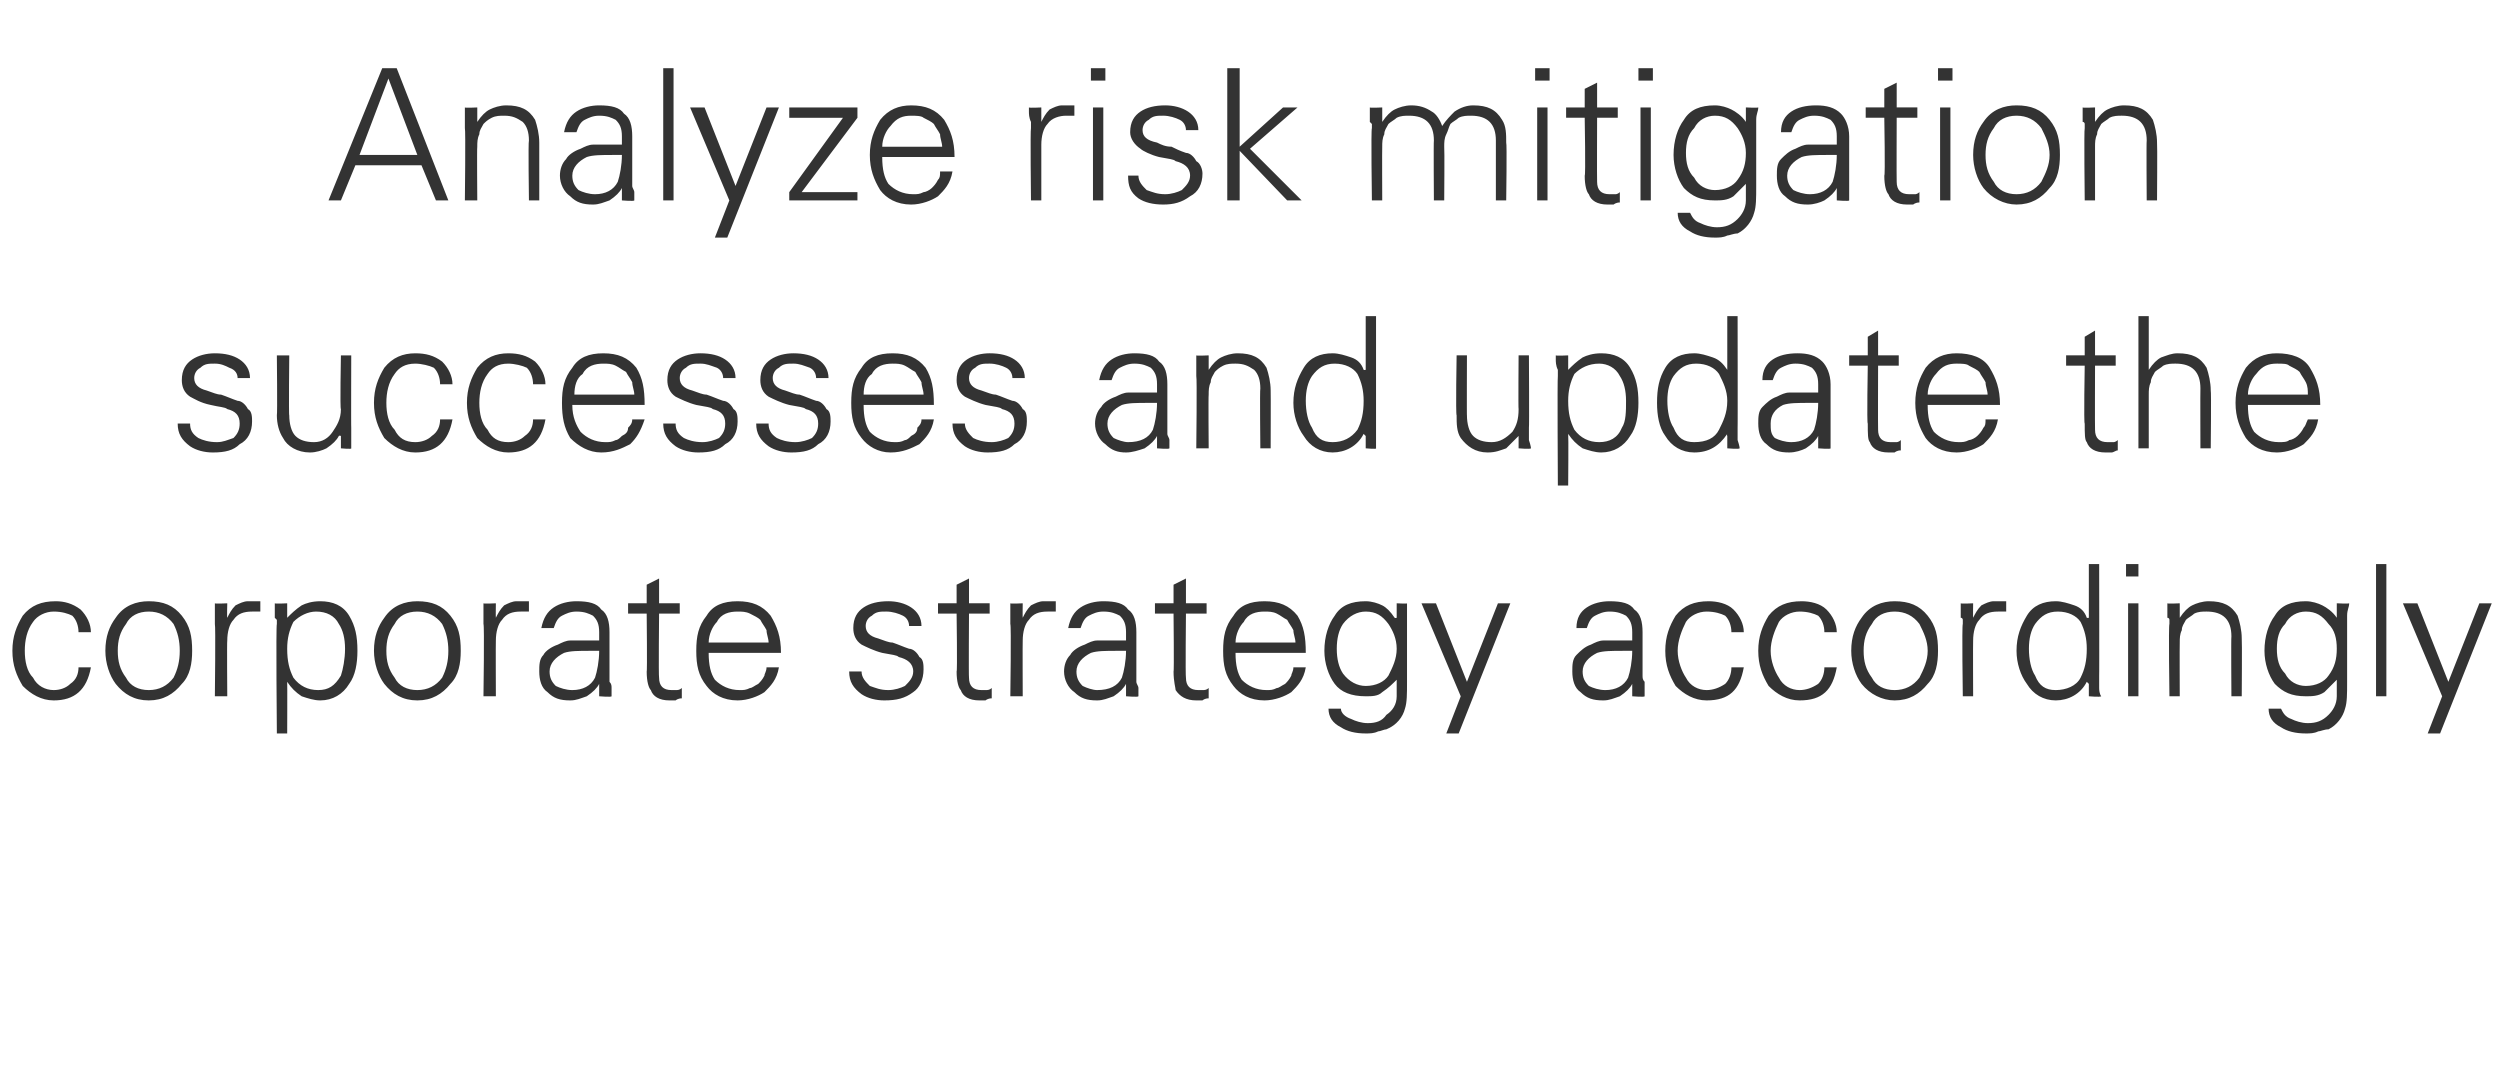 <?xml version="1.0" standalone="no"?><!DOCTYPE svg PUBLIC "-//W3C//DTD SVG 1.1//EN" "http://www.w3.org/Graphics/SVG/1.1/DTD/svg11.dtd"><svg xmlns="http://www.w3.org/2000/svg" version="1.1" width="121px" height="52.3px" viewBox="0 -3 121 52.3" style="top:-3px"><desc>Analyze risk mitigation successes and update the corporate strategy accordingly</desc><defs/><g id="Polygon143190"><path d="m4.4 27.6c0-.4-.2-.8-.5-1.1c-.4-.3-.8-.4-1.2-.4c-.7 0-1.2.2-1.6.7c-.3.5-.5 1-.5 1.7c0 .7.2 1.2.5 1.7c.4.4.9.7 1.5.7c1 0 1.6-.5 1.8-1.6c0 0-.6 0-.6 0c0 .3-.1.6-.4.8c-.2.2-.5.3-.8.3c-.4 0-.8-.2-1-.6c-.3-.3-.4-.8-.4-1.3c0-.5.1-1 .4-1.4c.2-.3.6-.5 1-.5c.4 0 .7.1.9.2c.2.2.3.5.3.8c0 0 .6 0 .6 0zm4-.4c.2.4.3.8.3 1.3c0 .5-.1.9-.3 1.3c-.3.4-.7.6-1.2.6c-.5 0-.9-.2-1.1-.6c-.3-.4-.4-.8-.4-1.3c0-.5.1-.9.4-1.3c.2-.4.6-.6 1.1-.6c.5 0 .9.2 1.2.6c0 0 0 0 0 0zm.4-.4c-.4-.5-.9-.7-1.6-.7c-.6 0-1.2.2-1.6.8c-.3.4-.5.9-.5 1.6c0 .6.2 1.2.5 1.6c.4.5.9.8 1.6.8c.7 0 1.2-.3 1.6-.8c.4-.4.5-1 .5-1.6c0-.7-.1-1.2-.5-1.7c0 0 0 0 0 0zm2.2 1.2c0-.4.1-.8.3-1c.2-.3.5-.4.9-.4c.1 0 .1 0 .2 0c.1 0 .1 0 .2 0c0 0 0-.5 0-.5c-.1 0-.2 0-.3 0c-.1 0-.2 0-.3 0c-.2 0-.4.1-.6.2c-.2.2-.3.4-.4.6c-.02 0 0-.7 0-.7c0 0-.6.03-.6 0c0 0 0 .1 0 .2c0 .1 0 .3 0 .5c0 0 0 .1 0 .1c0 .1 0 .2 0 .2c.04.05 0 3.5 0 3.5l.6 0c0 0-.02-2.67 0-2.7zm3.2 1.8c-.2-.4-.3-.8-.3-1.4c0-.5.1-.9.3-1.3c.3-.3.7-.5 1.1-.5c.5 0 .9.2 1.1.6c.2.3.3.7.3 1.2c0 .5-.1 1-.2 1.3c-.3.5-.6.7-1.1.7c-.5 0-.9-.2-1.2-.6c0 0 0 0 0 0zm-.3 2.7c0 0 .01-2.45 0-2.5c.2.3.4.5.7.7c.3.1.6.2.9.2c.6 0 1.1-.3 1.4-.8c.3-.4.4-1 .4-1.6c0-.7-.1-1.2-.4-1.7c-.3-.5-.8-.7-1.4-.7c-.4 0-.7.1-.9.2c-.3.2-.5.4-.7.6c.01.02 0 0 0 0l0-.7c0 0-.59.03-.6 0c0 0 0 .1 0 .2c0 .1 0 .3 0 .5c0 0 .1.1.1.1c0 .1 0 .2 0 .2c-.05.05 0 5.3 0 5.3l.5 0zm7.5-5.3c.2.4.3.8.3 1.3c0 .5-.1.9-.3 1.3c-.3.4-.7.6-1.2.6c-.5 0-.9-.2-1.1-.6c-.3-.4-.4-.8-.4-1.3c0-.5.1-.9.4-1.3c.2-.4.6-.6 1.1-.6c.5 0 .9.2 1.2.6c0 0 0 0 0 0zm.4-.4c-.4-.5-.9-.7-1.6-.7c-.6 0-1.2.2-1.6.8c-.3.4-.5.9-.5 1.6c0 .6.2 1.2.5 1.6c.4.5.9.8 1.6.8c.7 0 1.2-.3 1.6-.8c.4-.4.5-1 .5-1.6c0-.7-.1-1.2-.5-1.7c0 0 0 0 0 0zm2.2 1.2c0-.4.1-.8.3-1c.2-.3.5-.4.9-.4c.1 0 .1 0 .2 0c.1 0 .1 0 .2 0c0 0 0-.5 0-.5c-.1 0-.2 0-.3 0c-.1 0-.2 0-.3 0c-.2 0-.4.1-.6.2c-.2.2-.3.4-.4.6c-.01 0 0-.7 0-.7c0 0-.6.03-.6 0c0 0 0 .1 0 .2c0 .1 0 .3 0 .5c0 0 0 .1 0 .1c0 .1 0 .2 0 .2c.05.05 0 3.5 0 3.5l.6 0c0 0-.01-2.67 0-2.7zm2.6 1.5c0-.4.3-.7.7-.9c.3-.1.7-.1 1.3-.1c0 0 .4 0 .4 0c0 .5-.1 1-.2 1.3c-.2.4-.6.6-1.1.6c-.3 0-.6-.1-.8-.2c-.2-.2-.3-.4-.3-.7zm2.4-1.5c-.1 0-.2 0-.3 0c-.1 0-.2 0-.3 0c-.3 0-.5 0-.8 0c-.2 0-.4.1-.6.2c-.3.1-.6.3-.7.5c-.2.2-.2.5-.2.8c0 .4.1.8.4 1c.3.3.6.4 1.1.4c.3 0 .5-.1.8-.2c.3-.2.5-.4.6-.6c-.03.05 0 0 0 0l0 .6c0 0 .59.05.6 0c0 0 0-.1 0-.4c0-.1 0-.2-.1-.3c0-.1 0-.2 0-.3c0 0 0-2.1 0-2.1c0-.5-.1-.9-.4-1.1c-.2-.3-.6-.4-1.2-.4c-.4 0-.8.1-1.1.3c-.3.2-.5.5-.6 1c0 0 .6 0 .6 0c.1-.3.2-.5.4-.6c.2-.1.4-.2.7-.2c.4 0 .6.1.8.2c.2.2.3.4.3.8c0 0 0 .4 0 .4zm2.3 1.5c0 .5.1.8.2.9c.1.3.4.5.9.5c.1 0 .2 0 .3 0c0 0 .1-.1.3-.1c0 0 0-.5 0-.5c-.1.1-.2.1-.3.1c0 0-.1 0-.2 0c-.4 0-.6-.2-.6-.6c-.03-.05 0-3.1 0-3.1l1 0l0-.5l-1 0l0-1.2l-.6.3l0 .9l-.9 0l0 .5l.9 0c0 0 .03 2.84 0 2.8zm6.5-.9c0-.8-.2-1.3-.5-1.8c-.4-.5-.9-.7-1.6-.7c-.7 0-1.2.2-1.5.7c-.4.5-.5 1-.5 1.7c0 .7.1 1.2.5 1.7c.3.4.8.7 1.5.7c.5 0 1-.2 1.3-.4c.3-.3.6-.6.7-1.2c0 0-.6 0-.6 0c0 .2-.1.3-.1.4c-.1.2-.2.3-.3.4c-.2.1-.3.2-.4.2c-.2.1-.3.1-.5.1c-.5 0-.9-.2-1.2-.5c-.2-.3-.3-.7-.3-1.3c0 0 3.5 0 3.5 0zm-3.5-.5c0-.4.2-.8.4-1c.2-.4.6-.5 1-.5c.2 0 .4 0 .6.1c.2.1.4.2.5.3c.1.2.2.3.3.5c0 .2.1.4.1.6c0 0-2.9 0-2.9 0zm7.5-1.7c-.3.2-.5.5-.5 1c0 .3.1.6.4.8c.2.1.6.3 1 .4c.5.1.7.1.8.2c.4.1.7.3.7.7c0 .3-.2.5-.4.7c-.2.1-.5.2-.8.2c-.4 0-.6-.1-.9-.2c-.2-.2-.4-.4-.4-.7c0 0-.6 0-.6 0c0 .5.2.8.6 1.1c.3.2.7.3 1.1.3c.6 0 1-.1 1.4-.4c.3-.2.5-.6.5-1.1c0-.2 0-.5-.2-.6c-.1-.2-.3-.4-.5-.4c-.3-.1-.5-.2-.8-.3c-.2 0-.4-.1-.7-.2c-.4-.1-.6-.3-.6-.6c0-.2.1-.4.3-.5c.2-.2.4-.2.7-.2c.3 0 .6.1.8.2c.2.1.3.3.3.5c0 0 .6 0 .6 0c0-.4-.2-.7-.5-.9c-.3-.2-.7-.3-1.1-.3c-.5 0-.9.1-1.2.3c0 0 0 0 0 0zm4.5 3.1c0 .5.1.8.2.9c.1.3.4.5.9.5c.1 0 .2 0 .3 0c0 0 .1-.1.3-.1c0 0 0-.5 0-.5c-.1.1-.2.1-.3.1c0 0-.1 0-.2 0c-.4 0-.6-.2-.6-.6c-.02-.05 0-3.1 0-3.1l1 0l0-.5l-1 0l0-1.2l-.6.3l0 .9l-.9 0l0 .5l.9 0c0 0 .04 2.84 0 2.8zm3.2-1.5c0-.4.1-.8.3-1c.2-.3.5-.4.9-.4c.1 0 .1 0 .2 0c.1 0 .1 0 .2 0c0 0 0-.5 0-.5c-.1 0-.2 0-.3 0c-.1 0-.2 0-.3 0c-.2 0-.4.1-.6.2c-.2.2-.3.4-.4.6c-.01 0 0-.7 0-.7c0 0-.6.03-.6 0c0 0 0 .1 0 .2c0 .1 0 .3 0 .5c0 0 0 .1 0 .1c0 .1 0 .2 0 .2c.05.05 0 3.5 0 3.5l.6 0c0 0-.01-2.67 0-2.7zm2.6 1.5c0-.4.3-.7.7-.9c.3-.1.7-.1 1.3-.1c0 0 .4 0 .4 0c0 .5-.1 1-.2 1.3c-.2.4-.6.6-1.2.6c-.2 0-.5-.1-.7-.2c-.2-.2-.3-.4-.3-.7zm2.4-1.5c-.1 0-.2 0-.3 0c-.1 0-.2 0-.3 0c-.3 0-.6 0-.8 0c-.2 0-.4.1-.6.2c-.3.1-.6.3-.7.5c-.2.2-.3.5-.3.8c0 .4.2.8.5 1c.3.3.6.4 1.1.4c.3 0 .5-.1.8-.2c.3-.2.5-.4.6-.6c-.04.05 0 0 0 0l0 .6c0 0 .58.05.6 0c0 0 0-.1 0-.4c0-.1-.1-.2-.1-.3c0-.1 0-.2 0-.3c0 0 0-2.1 0-2.1c0-.5-.1-.9-.4-1.1c-.2-.3-.6-.4-1.2-.4c-.4 0-.8.1-1.1.3c-.3.2-.5.5-.6 1c0 0 .6 0 .6 0c.1-.3.2-.5.4-.6c.2-.1.4-.2.7-.2c.4 0 .6.1.8.2c.2.2.3.4.3.8c0 0 0 .4 0 .4zm2.3 1.5c0 .5.1.8.1.9c.2.3.5.5 1 .5c.1 0 .2 0 .3 0c0 0 .1-.1.3-.1c0 0 0-.5 0-.5c-.1.1-.2.1-.3.1c0 0-.1 0-.2 0c-.4 0-.6-.2-.6-.6c-.03-.05 0-3.1 0-3.1l1 0l0-.5l-1 0l0-1.2l-.6.3l0 .9l-.9 0l0 .5l.9 0c0 0 .03 2.84 0 2.8zm6.4-.9c0-.8-.1-1.3-.4-1.8c-.4-.5-.9-.7-1.6-.7c-.7 0-1.2.2-1.5.7c-.4.5-.5 1-.5 1.7c0 .7.1 1.2.5 1.7c.3.4.8.7 1.5.7c.5 0 1-.2 1.3-.4c.3-.3.6-.6.7-1.2c0 0-.6 0-.6 0c0 .2-.1.3-.1.4c-.1.2-.2.3-.3.4c-.2.1-.3.2-.4.2c-.2.1-.3.1-.5.1c-.5 0-.9-.2-1.2-.5c-.2-.3-.3-.7-.3-1.3c0 0 3.4 0 3.4 0zm-3.4-.5c0-.4.2-.8.4-1c.2-.4.6-.5 1-.5c.2 0 .4 0 .6.1c.2.1.3.2.5.3c.1.2.2.3.3.5c0 .2.1.4.1.6c0 0-2.9 0-2.9 0zm7.4-.9c.2.3.4.7.4 1.2c0 .5-.2.9-.4 1.3c-.2.3-.6.5-1.1.5c-.4 0-.8-.2-1.1-.6c-.2-.3-.3-.7-.3-1.2c0-.5.1-.9.3-1.2c.3-.4.7-.6 1.1-.6c.5 0 .8.2 1.1.6c0 0 0 0 0 0zm.4-.3c0 0-.06.03-.1 0c-.2-.3-.4-.5-.6-.6c-.2-.1-.5-.2-.8-.2c-.7 0-1.2.2-1.5.7c-.3.4-.5 1-.5 1.7c0 .6.2 1.2.5 1.6c.3.4.8.6 1.5.6c.3 0 .6 0 .8-.2c.3-.2.5-.4.7-.6c0 0 0 .8 0 .8c0 .4-.2.7-.5.9c-.2.3-.5.4-.9.4c-.3 0-.6-.1-.8-.2c-.3-.1-.5-.3-.5-.5c0 0-.6 0-.6 0c0 .4.2.7.6.9c.3.2.7.3 1.2.3c.2 0 .4 0 .6-.1c.1 0 .3-.1.4-.1c.5-.2.8-.6.9-1c.1-.3.1-.7.1-1.3c0 0 0-2.8 0-2.8c0 0 0 0 0-.1c0-.1 0-.2 0-.3c0-.3 0-.4 0-.6c.04.03-.5 0-.5 0l0 .7zm1.2-.7l1.9 4.5l-.7 1.8l.6 0l2.5-6.3l-.6 0l-1.5 3.8l-1.5-3.8l-.7 0zm7.8 3.3c0-.4.3-.7.7-.9c.3-.1.7-.1 1.3-.1c0 0 .4 0 .4 0c0 .5-.1 1-.2 1.3c-.2.4-.6.6-1.1.6c-.3 0-.6-.1-.8-.2c-.2-.2-.3-.4-.3-.7zm2.4-1.5c-.1 0-.2 0-.3 0c-.1 0-.2 0-.3 0c-.3 0-.5 0-.8 0c-.2 0-.4.1-.6.2c-.3.1-.5.3-.7.5c-.2.2-.2.5-.2.8c0 .4.1.8.4 1c.3.3.6.4 1.1.4c.3 0 .5-.1.8-.2c.3-.2.5-.4.6-.6c-.03.05 0 0 0 0l0 .6c0 0 .59.05.6 0c0 0 0-.1 0-.4c0-.1 0-.2 0-.3c-.1-.1-.1-.2-.1-.3c0 0 0-2.1 0-2.1c0-.5-.1-.9-.4-1.1c-.2-.3-.6-.4-1.2-.4c-.4 0-.8.1-1.1.3c-.3.2-.5.5-.5 1c0 0 .5 0 .5 0c.1-.3.2-.5.4-.6c.2-.1.4-.2.7-.2c.4 0 .6.1.8.2c.2.2.3.4.3.8c0 0 0 .4 0 .4zm5.4-.4c0-.4-.2-.8-.5-1.1c-.3-.3-.8-.4-1.2-.4c-.7 0-1.2.2-1.6.7c-.3.5-.5 1-.5 1.7c0 .7.2 1.2.5 1.7c.4.4.9.7 1.5.7c1.1 0 1.6-.5 1.8-1.6c0 0-.6 0-.6 0c0 .3-.1.6-.3.8c-.3.2-.6.3-.9.3c-.4 0-.8-.2-1-.6c-.2-.3-.4-.8-.4-1.3c0-.5.2-1 .4-1.4c.2-.3.6-.5 1-.5c.4 0 .7.1.9.2c.2.2.3.5.3.8c0 0 .6 0 .6 0zm4.5 0c0-.4-.2-.8-.5-1.1c-.3-.3-.8-.4-1.2-.4c-.7 0-1.2.2-1.6.7c-.3.5-.5 1-.5 1.7c0 .7.2 1.2.5 1.7c.4.4.9.7 1.5.7c1.1 0 1.6-.5 1.8-1.6c0 0-.6 0-.6 0c0 .3-.1.6-.3.8c-.3.2-.6.3-.9.3c-.4 0-.8-.2-1-.6c-.2-.3-.4-.8-.4-1.3c0-.5.2-1 .4-1.4c.2-.3.6-.5 1-.5c.4 0 .7.1.9.2c.2.2.3.5.3.8c0 0 .6 0 .6 0zm4-.4c.2.4.4.8.4 1.3c0 .5-.2.9-.4 1.3c-.3.4-.7.6-1.2.6c-.5 0-.9-.2-1.1-.6c-.3-.4-.4-.8-.4-1.3c0-.5.1-.9.4-1.3c.2-.4.6-.6 1.1-.6c.5 0 .9.2 1.2.6c0 0 0 0 0 0zm.4-.4c-.4-.5-.9-.7-1.6-.7c-.6 0-1.2.2-1.6.8c-.3.4-.5.9-.5 1.6c0 .6.2 1.2.5 1.6c.4.5 1 .8 1.6.8c.7 0 1.2-.3 1.6-.8c.4-.4.5-1 .5-1.6c0-.7-.1-1.2-.5-1.7c0 0 0 0 0 0zm2.2 1.2c0-.4.1-.8.3-1c.2-.3.5-.4.9-.4c.1 0 .1 0 .2 0c.1 0 .1 0 .2 0c0 0 0-.5 0-.5c-.1 0-.2 0-.3 0c-.1 0-.2 0-.3 0c-.2 0-.4.1-.6.2c-.2.2-.3.4-.4.6c-.01 0 0-.7 0-.7c0 0-.59.03-.6 0c0 0 0 .1 0 .2c0 .1 0 .3 0 .5c.1 0 .1.1.1.1c0 .1 0 .2 0 .2c-.05.05 0 3.5 0 3.5l.5 0c0 0-.01-2.67 0-2.7zm5.2-.9c.2.4.3.8.3 1.3c0 .6-.1 1-.3 1.4c-.2.4-.7.6-1.2.6c-.5 0-.8-.2-1-.7c-.2-.3-.3-.8-.3-1.3c0-.5.1-.9.3-1.2c.3-.4.6-.6 1.1-.6c.5 0 .9.2 1.1.5c0 0 0 0 0 0zm.4 3.6c0 0 .55.05.6 0c0 0-.1-.1-.1-.4c0-.1 0-.2 0-.3c0-.1 0-.2 0-.3c.01.03 0-5.4 0-5.4l-.5 0l0 2.6c0 0-.05.02-.1 0c-.1-.3-.3-.5-.6-.6c-.3-.1-.6-.2-.9-.2c-.6 0-1.1.2-1.4.7c-.3.5-.5 1-.5 1.7c0 .6.2 1.2.5 1.6c.3.5.8.8 1.4.8c.6 0 1.2-.3 1.5-.9c.05.05.1.1.1.1l0 .6zm1.9-4.5l0 4.5l.5 0l0-4.5l-.5 0zm.5-1.9l-.6 0l0 .6l.6 0l0-.6zm2 3.8c0-.2 0-.4.1-.6c0-.2.1-.3.2-.5c.1-.1.3-.2.4-.3c.2-.1.4-.1.6-.1c.4 0 .7.1.9.3c.2.2.3.5.3.9c-.02.03 0 2.9 0 2.9l.5 0c0 0 .02-2.78 0-2.8c0-.4-.1-.8-.2-1.1c-.3-.5-.7-.7-1.4-.7c-.3 0-.6.1-.8.2c-.2.1-.4.3-.6.6c.01.02 0 0 0 0l0-.7c0 0-.59.03-.6 0c0 0 0 .1 0 .2c0 .1 0 .3 0 .5c.1 0 .1.1.1.1c0 .1 0 .2 0 .2c-.05.05 0 3.5 0 3.5l.5 0c0 0-.01-2.55 0-2.6zm7.2-.9c.3.3.4.7.4 1.2c0 .5-.1.9-.4 1.3c-.2.3-.6.5-1.1.5c-.4 0-.8-.2-1-.6c-.3-.3-.4-.7-.4-1.2c0-.5.1-.9.4-1.2c.2-.4.6-.6 1-.6c.5 0 .8.2 1.1.6c0 0 0 0 0 0zm.4-.3c0 0-.05.03 0 0c-.2-.3-.5-.5-.7-.6c-.2-.1-.5-.2-.8-.2c-.7 0-1.2.2-1.5.7c-.3.4-.5 1-.5 1.7c0 .6.2 1.2.5 1.6c.4.4.8.6 1.5.6c.3 0 .6 0 .9-.2c.2-.2.4-.4.6-.6c0 0 0 .8 0 .8c0 .4-.2.7-.4.9c-.3.3-.6.4-1 .4c-.3 0-.6-.1-.8-.2c-.3-.1-.4-.3-.5-.5c0 0-.6 0-.6 0c0 .4.2.7.6.9c.3.2.7.3 1.2.3c.2 0 .4 0 .6-.1c.1 0 .3-.1.5-.1c.4-.2.7-.6.8-1c.1-.3.1-.7.1-1.3c0 0 0-2.8 0-2.8c0 0 0 0 0-.1c0-.1 0-.2 0-.3c0-.3.1-.4.1-.6c-.04.03-.6 0-.6 0l0 .7zm2.4-2.6l-.5 0l0 6.4l.5 0l0-6.4zm.8 1.9l1.9 4.5l-.7 1.8l.6 0l2.5-6.3l-.6 0l-1.5 3.8l-1.5-3.8l-.7 0z" stroke="none" fill="#333333"/></g><g id="Polygon143189"><path d="m9.3 14.4c-.3.2-.5.5-.5 1c0 .3.1.6.4.8c.2.1.5.3 1 .4c.4.1.7.1.8.2c.4.1.6.3.6.7c0 .3-.1.5-.3.7c-.3.1-.5.2-.8.2c-.4 0-.7-.1-.9-.2c-.3-.2-.4-.4-.4-.7c0 0-.6 0-.6 0c0 .5.2.8.6 1.1c.3.2.7.3 1.1.3c.6 0 1-.1 1.3-.4c.4-.2.6-.6.6-1.1c0-.2 0-.5-.2-.6c-.1-.2-.3-.4-.5-.4c-.3-.1-.5-.2-.8-.3c-.2 0-.4-.1-.7-.2c-.4-.1-.6-.3-.6-.6c0-.2.1-.4.3-.5c.2-.2.4-.2.7-.2c.3 0 .5.1.7.2c.3.1.4.3.4.5c0 0 .6 0 .6 0c0-.4-.2-.7-.5-.9c-.3-.2-.7-.3-1.2-.3c-.4 0-.8.1-1.1.3c0 0 0 0 0 0zm7.2 2.4c0 .5-.2.8-.4 1.1c-.2.3-.5.5-.9.5c-.4 0-.7-.1-.9-.3c-.2-.2-.3-.6-.3-1c-.03.05 0-2.9 0-2.9l-.6 0c0 0 .03 2.86 0 2.9c0 .4.1.8.3 1.1c.2.4.7.7 1.3.7c.3 0 .6-.1.8-.2c.3-.2.5-.4.6-.6c.03-.03.1 0 .1 0l0 .6c0 0 .54.05.5 0c0 0 0-.1 0-.4c0-.1 0-.2 0-.3c0-.1 0-.2 0-.3c-.01.03 0-3.5 0-3.5l-.5 0c0 0-.05 2.63 0 2.6zm5.4-1.2c0-.4-.2-.8-.5-1.1c-.4-.3-.8-.4-1.3-.4c-.6 0-1.1.2-1.5.7c-.3.5-.5 1-.5 1.7c0 .7.2 1.2.5 1.7c.4.4.9.7 1.5.7c1 0 1.6-.5 1.8-1.6c0 0-.6 0-.6 0c0 .3-.1.6-.4.8c-.2.2-.5.3-.8.3c-.5 0-.8-.2-1-.6c-.3-.3-.4-.8-.4-1.3c0-.5.1-1 .4-1.4c.2-.3.5-.5 1-.5c.3 0 .7.1.9.2c.2.2.3.5.3.8c0 0 .6 0 .6 0zm4.5 0c0-.4-.2-.8-.5-1.1c-.4-.3-.8-.4-1.3-.4c-.6 0-1.1.2-1.5.7c-.3.5-.5 1-.5 1.7c0 .7.2 1.2.5 1.7c.4.4.9.7 1.5.7c1 0 1.6-.5 1.8-1.6c0 0-.6 0-.6 0c0 .3-.1.6-.4.8c-.2.2-.5.3-.8.3c-.5 0-.8-.2-1-.6c-.3-.3-.4-.8-.4-1.3c0-.5.1-1 .4-1.4c.2-.3.5-.5 1-.5c.3 0 .7.1.9.2c.2.2.3.5.3.8c0 0 .6 0 .6 0zm4.8 1c0-.8-.1-1.3-.4-1.8c-.4-.5-.9-.7-1.6-.7c-.7 0-1.2.2-1.5.7c-.4.5-.5 1-.5 1.7c0 .7.1 1.2.4 1.7c.4.4.9.7 1.5.7c.6 0 1-.2 1.4-.4c.3-.3.5-.6.7-1.2c0 0-.6 0-.6 0c0 .2-.1.3-.2.4c0 .2-.1.3-.3.4c-.1.1-.2.2-.3.2c-.2.1-.3.1-.5.1c-.5 0-.9-.2-1.2-.5c-.2-.3-.4-.7-.4-1.3c0 0 3.5 0 3.5 0zm-3.4-.5c0-.4.1-.8.4-1c.2-.4.6-.5 1-.5c.2 0 .4 0 .6.1c.2.1.3.2.5.3c.1.2.2.3.3.5c0 .2.1.4.1.6c0 0-2.9 0-2.9 0zm5-1.7c-.3.2-.5.5-.5 1c0 .3.1.6.4.8c.2.1.6.3 1 .4c.5.1.7.1.8.2c.4.1.6.3.6.7c0 .3-.1.5-.3.7c-.2.1-.5.2-.8.2c-.4 0-.7-.1-.9-.2c-.3-.2-.4-.4-.4-.7c0 0-.6 0-.6 0c0 .5.2.8.6 1.1c.3.2.7.3 1.1.3c.6 0 1-.1 1.3-.4c.4-.2.6-.6.6-1.1c0-.2 0-.5-.2-.6c-.1-.2-.3-.4-.5-.4c-.3-.1-.5-.2-.8-.3c-.2 0-.4-.1-.7-.2c-.4-.1-.6-.3-.6-.6c0-.2.1-.4.3-.5c.2-.2.4-.2.7-.2c.3 0 .5.1.8.2c.2.1.3.3.3.5c0 0 .6 0 .6 0c0-.4-.2-.7-.5-.9c-.3-.2-.7-.3-1.2-.3c-.4 0-.8.1-1.1.3c0 0 0 0 0 0zm4.5 0c-.3.2-.5.5-.5 1c0 .3.1.6.4.8c.2.1.6.3 1 .4c.5.1.7.1.8.2c.4.1.6.3.6.7c0 .3-.1.5-.3.7c-.2.1-.5.2-.8.2c-.4 0-.7-.1-.9-.2c-.3-.2-.4-.4-.4-.7c0 0-.6 0-.6 0c0 .5.2.8.6 1.1c.3.2.7.3 1.1.3c.6 0 1-.1 1.3-.4c.4-.2.6-.6.6-1.1c0-.2 0-.5-.2-.6c-.1-.2-.3-.4-.5-.4c-.3-.1-.5-.2-.8-.3c-.2 0-.4-.1-.7-.2c-.4-.1-.6-.3-.6-.6c0-.2.1-.4.3-.5c.2-.2.4-.2.7-.2c.3 0 .5.1.8.2c.2.1.3.3.3.5c0 0 .6 0 .6 0c0-.4-.2-.7-.5-.9c-.3-.2-.7-.3-1.2-.3c-.4 0-.8.1-1.1.3c0 0 0 0 0 0zm7.9 2.2c0-.8-.1-1.3-.4-1.8c-.4-.5-.9-.7-1.6-.7c-.7 0-1.2.2-1.5.7c-.4.5-.5 1-.5 1.7c0 .7.1 1.2.5 1.7c.3.4.8.7 1.4.7c.6 0 1-.2 1.4-.4c.3-.3.6-.6.7-1.2c0 0-.6 0-.6 0c0 .2-.1.3-.2.4c0 .2-.1.3-.3.4c-.1.1-.2.2-.3.2c-.2.1-.3.1-.5.1c-.5 0-.9-.2-1.2-.5c-.2-.3-.3-.7-.3-1.3c0 0 3.4 0 3.4 0zm-3.4-.5c0-.4.1-.8.4-1c.2-.4.6-.5 1-.5c.2 0 .4 0 .6.1c.2.1.3.2.5.3c.1.2.2.3.3.5c0 .2.1.4.1.6c0 0-2.9 0-2.9 0zm5-1.7c-.3.2-.5.5-.5 1c0 .3.1.6.4.8c.2.1.6.3 1 .4c.5.1.7.1.8.2c.4.1.6.3.6.7c0 .3-.1.5-.3.7c-.2.1-.5.2-.8.2c-.4 0-.7-.1-.9-.2c-.2-.2-.4-.4-.4-.7c0 0-.6 0-.6 0c0 .5.2.8.6 1.1c.3.2.7.3 1.1.3c.6 0 1-.1 1.3-.4c.4-.2.6-.6.6-1.1c0-.2 0-.5-.2-.6c-.1-.2-.3-.4-.5-.4c-.3-.1-.5-.2-.8-.3c-.2 0-.4-.1-.7-.2c-.4-.1-.6-.3-.6-.6c0-.2.1-.4.3-.5c.2-.2.4-.2.7-.2c.3 0 .6.1.8.2c.2.1.3.3.3.5c0 0 .6 0 .6 0c0-.4-.2-.7-.5-.9c-.3-.2-.7-.3-1.2-.3c-.4 0-.8.1-1.1.3c0 0 0 0 0 0zm6.8 3.1c0-.4.3-.7.7-.9c.3-.1.7-.1 1.3-.1c0 0 .4 0 .4 0c0 .5-.1 1-.2 1.3c-.2.4-.6.6-1.2.6c-.2 0-.5-.1-.7-.2c-.2-.2-.3-.4-.3-.7zm2.4-1.5c-.1 0-.2 0-.3 0c-.1 0-.2 0-.3 0c-.3 0-.6 0-.8 0c-.2 0-.4.1-.6.2c-.3.1-.6.3-.7.5c-.2.2-.3.5-.3.8c0 .4.2.8.5 1c.3.3.6.4 1 .4c.3 0 .6-.1.9-.2c.3-.2.5-.4.6-.6c-.04.05 0 0 0 0l0 .6c0 0 .58.05.6 0c0 0 0-.1 0-.4c0-.1-.1-.2-.1-.3c0-.1 0-.2 0-.3c0 0 0-2.1 0-2.1c0-.5-.1-.9-.4-1.1c-.2-.3-.6-.4-1.2-.4c-.4 0-.8.1-1.1.3c-.3.2-.5.5-.6 1c0 0 .6 0 .6 0c.1-.3.2-.5.4-.6c.2-.1.4-.2.7-.2c.4 0 .6.1.8.2c.2.2.3.4.3.8c0 0 0 .4 0 .4zm2.5.1c0-.2 0-.4.1-.6c0-.2.1-.3.2-.5c.1-.1.2-.2.4-.3c.2-.1.4-.1.6-.1c.4 0 .6.1.9.3c.2.2.3.5.3.9c-.03.03 0 2.9 0 2.9l.5 0c0 0 .01-2.78 0-2.8c0-.4-.1-.8-.2-1.1c-.3-.5-.7-.7-1.4-.7c-.3 0-.6.1-.8.2c-.2.1-.4.3-.6.6c0 .02 0 0 0 0l0-.7c0 0-.6.03-.6 0c0 0 0 .1 0 .2c0 .1 0 .3 0 .5c0 0 0 .1 0 .1c0 .1 0 .2 0 .2c.04.05 0 3.5 0 3.5l.6 0c0 0-.02-2.55 0-2.6zm7.2-1c.2.4.3.8.3 1.3c0 .6-.1 1-.3 1.4c-.3.4-.7.6-1.2.6c-.5 0-.8-.2-1-.7c-.2-.3-.3-.8-.3-1.3c0-.5.1-.9.3-1.2c.3-.4.6-.6 1.1-.6c.5 0 .9.2 1.1.5c0 0 0 0 0 0zm.4 3.6c0 0 .55.05.5 0c0 0 0-.1 0-.4c0-.1 0-.2 0-.3c0-.1 0-.2 0-.3c0 .03 0-5.4 0-5.4l-.5 0l0 2.6c0 0-.06.02-.1 0c-.1-.3-.3-.5-.6-.6c-.3-.1-.6-.2-.9-.2c-.6 0-1.1.2-1.4.7c-.3.5-.5 1-.5 1.7c0 .6.2 1.2.5 1.6c.3.5.8.8 1.4.8c.6 0 1.2-.3 1.5-.9c.04.05.1.1.1.1l0 .6zm7.4-1.9c0 .5-.1.8-.3 1.1c-.3.3-.6.5-1 .5c-.4 0-.7-.1-.9-.3c-.2-.2-.3-.6-.3-1c-.01.05 0-2.9 0-2.9l-.5 0c0 0-.05 2.86 0 2.9c0 .4 0 .8.2 1.1c.3.4.7.7 1.3.7c.4 0 .6-.1.9-.2c.2-.2.4-.4.6-.6c-.04-.03 0 0 0 0l0 .6c0 0 .56.05.6 0c0 0 0-.1-.1-.4c0-.1 0-.2 0-.3c0-.1 0-.2 0-.3c.02.03 0-3.5 0-3.5l-.5 0c0 0-.02 2.63 0 2.6zm2.7 1c-.2-.4-.3-.8-.3-1.4c0-.5.1-.9.3-1.3c.3-.3.7-.5 1.2-.5c.4 0 .8.2 1 .6c.2.3.3.7.3 1.2c0 .5 0 1-.2 1.3c-.2.5-.6.7-1.1.7c-.5 0-.9-.2-1.2-.6c0 0 0 0 0 0zm-.3 2.7c0 0 .02-2.45 0-2.5c.2.3.4.5.7.7c.3.1.6.2.9.2c.6 0 1.1-.3 1.4-.8c.3-.4.4-1 .4-1.6c0-.7-.1-1.2-.4-1.7c-.3-.5-.8-.7-1.4-.7c-.4 0-.7.1-.9.2c-.3.2-.5.4-.7.6c.02.02 0 0 0 0l0-.7c0 0-.58.03-.6 0c0 0 0 .1 0 .2c0 .1 0 .3.1.5c0 0 0 .1 0 .1c0 .1 0 .2 0 .2c-.03.05 0 5.3 0 5.3l.5 0zm7.3-5.4c.2.4.4.8.4 1.3c0 .6-.2 1-.4 1.4c-.2.4-.6.6-1.2.6c-.5 0-.8-.2-1-.7c-.2-.3-.3-.8-.3-1.3c0-.5.1-.9.3-1.2c.3-.4.6-.6 1.1-.6c.5 0 .9.2 1.1.5c0 0 0 0 0 0zm.4 3.6c0 0 .56.05.6 0c0 0 0-.1-.1-.4c0-.1 0-.2 0-.3c0-.1 0-.2 0-.3c.01.03 0-5.4 0-5.4l-.5 0l0 2.6c0 0-.04.02 0 0c-.2-.3-.4-.5-.7-.6c-.3-.1-.6-.2-.9-.2c-.6 0-1.1.2-1.4.7c-.3.5-.4 1-.4 1.7c0 .6.1 1.2.4 1.6c.3.5.8.8 1.4.8c.7 0 1.2-.3 1.6-.9c-.04.05 0 .1 0 .1l0 .6zm2.1-1.2c0-.4.2-.7.6-.9c.3-.1.7-.1 1.3-.1c0 0 .4 0 .4 0c0 .5-.1 1-.2 1.3c-.2.4-.6.6-1.1.6c-.3 0-.6-.1-.8-.2c-.2-.2-.2-.4-.2-.7zm2.3-1.5c-.1 0-.2 0-.3 0c-.1 0-.2 0-.2 0c-.4 0-.6 0-.9 0c-.2 0-.4.1-.6.2c-.3.1-.5.3-.7.5c-.2.2-.2.5-.2.8c0 .4.1.8.4 1c.3.3.6.4 1.1.4c.3 0 .6-.1.8-.2c.3-.2.5-.4.6-.6c-.02.05 0 0 0 0l0 .6c0 0 .61.05.6 0c0 0 0-.1 0-.4c0-.1 0-.2 0-.3c0-.1 0-.2 0-.3c0 0 0-2.1 0-2.1c0-.5-.2-.9-.4-1.1c-.3-.3-.7-.4-1.2-.4c-.5 0-.9.1-1.2.3c-.3.2-.5.5-.5 1c0 0 .5 0 .5 0c.1-.3.2-.5.4-.6c.2-.1.4-.2.7-.2c.4 0 .6.1.8.2c.2.2.3.4.3.8c0 0 0 .4 0 .4zm2.4 1.5c0 .5 0 .8.1.9c.1.3.4.5.9.5c.1 0 .2 0 .3 0c0 0 .1-.1.3-.1c0 0 0-.5 0-.5c-.1.1-.2.1-.2.1c-.1 0-.2 0-.3 0c-.4 0-.6-.2-.6-.6c-.01-.05 0-3.1 0-3.1l1 0l0-.5l-1 0l0-1.2l-.5.3l0 .9l-.9 0l0 .5l.9 0c0 0-.05 2.84 0 2.8zm6.4-.9c0-.8-.2-1.3-.5-1.8c-.3-.5-.9-.7-1.6-.7c-.6 0-1.1.2-1.5.7c-.3.5-.5 1-.5 1.7c0 .7.2 1.2.5 1.7c.3.4.8.7 1.5.7c.5 0 1-.2 1.3-.4c.3-.3.6-.6.7-1.2c0 0-.6 0-.6 0c0 .2 0 .3-.1.4c-.1.2-.2.3-.3.4c-.1.1-.3.2-.4.2c-.2.1-.3.1-.5.1c-.5 0-.9-.2-1.2-.5c-.2-.3-.3-.7-.3-1.3c0 0 3.5 0 3.5 0zm-3.5-.5c0-.4.2-.8.4-1c.3-.4.6-.5 1-.5c.2 0 .5 0 .6.1c.2.1.4.2.5.3c.1.2.2.3.3.5c0 .2.1.4.1.6c0 0-2.9 0-2.9 0zm7.6 1.4c0 .5 0 .8.1.9c.1.3.4.5.9.5c.1 0 .2 0 .3 0c.1 0 .2-.1.3-.1c0 0 0-.5 0-.5c-.1.1-.2.1-.2.1c-.1 0-.2 0-.3 0c-.4 0-.6-.2-.6-.6c-.01-.05 0-3.1 0-3.1l1 0l0-.5l-1 0l0-1.2l-.5.3l0 .9l-.9 0l0 .5l.9 0c0 0-.05 2.84 0 2.8zm3.1-5.2l-.5 0l0 6.4l.5 0c0 0 0-2.55 0-2.6c0-.2 0-.4.1-.6c0-.2.1-.3.2-.5c.1-.1.3-.2.4-.3c.2-.1.4-.1.6-.1c.4 0 .7.1.9.3c.2.2.3.5.3.9c-.01.03 0 2.9 0 2.9l.5 0c0 0 .03-2.78 0-2.8c0-.4-.1-.8-.2-1.1c-.3-.5-.7-.7-1.4-.7c-.3 0-.5.1-.8.2c-.2.1-.4.3-.6.6c0 .02 0-2.6 0-2.6zm8.3 4.3c0-.8-.2-1.3-.5-1.8c-.3-.5-.9-.7-1.6-.7c-.6 0-1.1.2-1.5.7c-.3.5-.5 1-.5 1.7c0 .7.2 1.2.5 1.7c.3.4.8.7 1.5.7c.5 0 1-.2 1.3-.4c.3-.3.6-.6.7-1.2c0 0-.5 0-.5 0c-.1.2-.1.3-.2.4c-.1.2-.2.3-.3.4c-.1.1-.3.2-.4.2c-.1.1-.3.1-.5.1c-.5 0-.9-.2-1.2-.5c-.2-.3-.3-.7-.3-1.3c0 0 3.5 0 3.5 0zm-3.5-.5c0-.4.2-.8.4-1c.3-.4.6-.5 1-.5c.3 0 .5 0 .6.1c.2.1.4.2.5.3c.1.2.2.3.3.5c.1.2.1.4.1.6c0 0-2.9 0-2.9 0z" stroke="none" fill="#333333"/></g><g id="Polygon143188"><path d="m17.4 4.5l1.4-3.7l1.4 3.7l-2.8 0zm-.9 2.2l.7-1.7l3.2 0l.7 1.7l.6 0l-2.5-6.4l-.7 0l-2.6 6.4l.6 0zm6.6-2.6c0-.2 0-.4.1-.6c0-.2.1-.3.2-.5c.1-.1.2-.2.4-.3c.2-.1.4-.1.6-.1c.4 0 .6.1.9.3c.2.2.3.5.3.9c-.04.03 0 2.9 0 2.9l.5 0c0 0 0-2.78 0-2.8c0-.4-.1-.8-.2-1.1c-.3-.5-.7-.7-1.4-.7c-.3 0-.6.1-.8.2c-.2.1-.4.3-.6.6c0 .02 0 0 0 0l0-.7c0 0-.6.03-.6 0c0 0 0 .1 0 .2c0 .1 0 .3 0 .5c0 0 0 .1 0 .1c0 .1 0 .2 0 .2c.04.05 0 3.5 0 3.5l.6 0c0 0-.02-2.55 0-2.6zm4.6 1.4c0-.4.3-.7.7-.9c.3-.1.7-.1 1.3-.1c0 0 .4 0 .4 0c0 .5-.1 1-.2 1.3c-.2.4-.6.6-1.1.6c-.3 0-.6-.1-.8-.2c-.2-.2-.3-.4-.3-.7zm2.4-1.5c-.1 0-.2 0-.3 0c-.1 0-.2 0-.3 0c-.3 0-.6 0-.8 0c-.2 0-.4.1-.6.2c-.3.1-.6.3-.7.5c-.2.2-.3.5-.3.8c0 .4.2.8.5 1c.3.3.6.4 1.1.4c.3 0 .5-.1.8-.2c.3-.2.5-.4.6-.6c-.04.05 0 0 0 0l0 .6c0 0 .59.05.6 0c0 0 0-.1 0-.4c0-.1-.1-.2-.1-.3c0-.1 0-.2 0-.3c0 0 0-2.1 0-2.1c0-.5-.1-.9-.4-1.1c-.2-.3-.6-.4-1.2-.4c-.4 0-.8.1-1.1.3c-.3.2-.5.5-.6 1c0 0 .6 0 .6 0c.1-.3.2-.5.4-.6c.2-.1.4-.2.7-.2c.4 0 .6.1.8.2c.2.2.3.4.3.8c0 0 0 .4 0 .4zm2.5-3.7l-.5 0l0 6.4l.5 0l0-6.4zm.8 1.9l1.9 4.5l-.7 1.8l.6 0l2.5-6.3l-.6 0l-1.5 3.8l-1.5-3.8l-.7 0zm4.8 4.5l3.3 0l0-.4l-2.7 0l2.7-3.6l0-.5l-3.3 0l0 .5l2.6 0l-2.6 3.6l0 .4zm8-2.1c0-.8-.2-1.3-.5-1.8c-.4-.5-.9-.7-1.6-.7c-.6 0-1.1.2-1.5.7c-.3.5-.5 1-.5 1.7c0 .7.2 1.2.5 1.7c.3.4.8.7 1.5.7c.5 0 1-.2 1.3-.4c.3-.3.6-.6.7-1.2c0 0-.6 0-.6 0c0 .2 0 .3-.1.4c-.1.2-.2.3-.3.4c-.1.1-.3.2-.4.2c-.2.1-.3.1-.5.1c-.5 0-.9-.2-1.2-.5c-.2-.3-.3-.7-.3-1.3c0 0 3.5 0 3.5 0zm-3.5-.5c0-.4.2-.8.4-1c.3-.4.6-.5 1-.5c.2 0 .5 0 .6.1c.2.1.4.2.5.3c.1.2.2.3.3.5c0 .2.1.4.1.6c0 0-2.9 0-2.9 0zm7.7-.1c0-.4.1-.8.3-1c.2-.3.6-.4.9-.4c.1 0 .1 0 .2 0c.1 0 .1 0 .2 0c0 0 0-.5 0-.5c-.1 0-.2 0-.3 0c-.1 0-.2 0-.3 0c-.2 0-.4.1-.6.2c-.2.2-.3.4-.4.6c0 0 0-.7 0-.7c0 0-.58.03-.6 0c0 0 0 .1 0 .2c0 .1 0 .3.1.5c0 0 0 .1 0 .1c0 .1 0 .2 0 .2c-.04.05 0 3.5 0 3.5l.5 0c0 0 0-2.67 0-2.7zm2.5-1.8l0 4.5l.5 0l0-4.5l-.5 0zm.6-1.9l-.7 0l0 .6l.7 0l0-.6zm1.7 2.1c-.3.2-.5.5-.5 1c0 .3.2.6.5.8c.1.1.5.3.9.4c.5.1.7.1.8.2c.4.1.7.3.7.7c0 .3-.2.5-.4.7c-.2.1-.5.2-.8.2c-.4 0-.6-.1-.9-.2c-.2-.2-.4-.4-.4-.7c0 0-.5 0-.5 0c0 .5.1.8.5 1.1c.3.2.7.3 1.2.3c.5 0 .9-.1 1.3-.4c.4-.2.6-.6.6-1.1c0-.2-.1-.5-.3-.6c-.1-.2-.3-.4-.5-.4c-.3-.1-.5-.2-.7-.3c-.3 0-.5-.1-.7-.2c-.5-.1-.7-.3-.7-.6c0-.2.1-.4.3-.5c.2-.2.4-.2.7-.2c.3 0 .6.1.8.2c.2.1.3.3.3.5c0 0 .6 0 .6 0c0-.4-.2-.7-.5-.9c-.3-.2-.7-.3-1.1-.3c-.5 0-.9.1-1.2.3c0 0 0 0 0 0zm4.8-2.1l-.6 0l0 6.4l.6 0l0-2.4l2.3 2.4l.7 0l-2.5-2.5l2.3-2l-.7 0l-2.1 1.9l0-3.8zm6.9 1.9c0 0-.59.03-.6 0c0 0 0 .1 0 .2c0 .1 0 .3 0 .5c0 0 .1.1.1.1c0 .1 0 .2 0 .2c-.05.05 0 3.5 0 3.5l.5 0c0 0-.01-2.55 0-2.6c0-.2 0-.4.1-.6c0-.2.1-.3.2-.5c.1-.1.3-.2.4-.3c.2-.1.4-.1.6-.1c.4 0 .7.1.9.3c.2.2.3.5.3.9c-.02.03 0 2.9 0 2.9l.5 0c0 0 .02-2.55 0-2.6c0-.2 0-.4.1-.6c.1-.2.1-.3.2-.5c.1-.1.3-.2.4-.3c.2-.1.4-.1.6-.1c.4 0 .7.1.9.3c.2.2.3.5.3.9c0 .03 0 2.9 0 2.9l.5 0c0 0 .04-2.78 0-2.8c0-.4 0-.8-.2-1.1c-.3-.5-.7-.7-1.4-.7c-.3 0-.6.1-.9.3c-.2.2-.4.4-.6.7c-.1-.3-.3-.6-.5-.7c-.3-.2-.6-.3-1-.3c-.3 0-.6.1-.8.2c-.2.1-.4.3-.6.6c.01.02 0 0 0 0l0-.7zm7.5 0l0 4.5l.5 0l0-4.5l-.5 0zm.6-1.9l-.7 0l0 .6l.7 0l0-.6zm1.7 5.2c0 .5.1.8.2.9c.1.3.4.5.9.5c.1 0 .2 0 .3 0c0 0 .1-.1.3-.1c0 0 0-.5 0-.5c-.1.1-.2.1-.2.1c-.1 0-.2 0-.3 0c-.4 0-.6-.2-.6-.6c-.01-.05 0-3.1 0-3.1l1 0l0-.5l-1 0l0-1.2l-.6.3l0 .9l-.9 0l0 .5l.9 0c0 0 .05 2.84 0 2.8zm2.7-3.3l0 4.5l.5 0l0-4.5l-.5 0zm.6-1.9l-.7 0l0 .6l.7 0l0-.6zm4.1 2.9c.2.3.4.7.4 1.2c0 .5-.1.9-.4 1.3c-.2.3-.6.5-1.1.5c-.4 0-.8-.2-1-.6c-.3-.3-.4-.7-.4-1.2c0-.5.1-.9.4-1.2c.2-.4.6-.6 1-.6c.5 0 .8.2 1.1.6c0 0 0 0 0 0zm.4-.3c0 0-.05.03 0 0c-.2-.3-.5-.5-.7-.6c-.2-.1-.5-.2-.8-.2c-.7 0-1.2.2-1.5.7c-.3.4-.5 1-.5 1.7c0 .6.2 1.2.5 1.6c.4.4.8.6 1.5.6c.3 0 .6 0 .9-.2c.2-.2.4-.4.6-.6c0 0 0 .8 0 .8c0 .4-.2.7-.4.9c-.3.3-.6.4-1 .4c-.3 0-.6-.1-.8-.2c-.3-.1-.4-.3-.5-.5c0 0-.6 0-.6 0c0 .4.2.7.6.9c.3.2.7.3 1.2.3c.2 0 .4 0 .6-.1c.1 0 .3-.1.5-.1c.4-.2.7-.6.8-1c.1-.3.1-.7.1-1.3c0 0 0-2.8 0-2.8c0 0 0 0 0-.1c0-.1 0-.2 0-.3c0-.3.1-.4.1-.6c-.05.03-.6 0-.6 0l0 .7zm2 2.6c0-.4.3-.7.7-.9c.3-.1.7-.1 1.3-.1c0 0 .4 0 .4 0c0 .5-.1 1-.2 1.3c-.2.4-.6.6-1.1.6c-.3 0-.6-.1-.8-.2c-.2-.2-.3-.4-.3-.7zm2.4-1.5c-.1 0-.2 0-.3 0c-.1 0-.2 0-.3 0c-.3 0-.5 0-.8 0c-.2 0-.4.1-.6.2c-.3.1-.5.3-.7.5c-.2.2-.2.5-.2.8c0 .4.1.8.4 1c.3.3.6.4 1.1.4c.3 0 .6-.1.8-.2c.3-.2.5-.4.6-.6c-.02.05 0 0 0 0l0 .6c0 0 .6.05.6 0c0 0 0-.1 0-.4c0-.1 0-.2 0-.3c0-.1 0-.2 0-.3c0 0 0-2.1 0-2.1c0-.5-.2-.9-.4-1.1c-.3-.3-.7-.4-1.2-.4c-.5 0-.9.1-1.2.3c-.3.2-.5.5-.5 1c0 0 .5 0 .5 0c.1-.3.2-.5.4-.6c.2-.1.4-.2.7-.2c.4 0 .6.1.8.2c.2.2.3.4.3.8c0 0 0 .4 0 .4zm2.3 1.5c0 .5.1.8.2.9c.1.3.4.5.9.5c.1 0 .2 0 .3 0c0 0 .1-.1.3-.1c0 0 0-.5 0-.5c-.1.1-.2.1-.2.1c-.1 0-.2 0-.3 0c-.4 0-.6-.2-.6-.6c-.01-.05 0-3.1 0-3.1l1 0l0-.5l-1 0l0-1.2l-.6.3l0 .9l-.9 0l0 .5l.9 0c0 0 .05 2.84 0 2.8zm2.7-3.3l0 4.5l.5 0l0-4.5l-.5 0zm.6-1.9l-.7 0l0 .6l.7 0l0-.6zm4.3 2.9c.2.4.4.8.4 1.3c0 .5-.2.9-.4 1.3c-.3.4-.7.6-1.2.6c-.5 0-.9-.2-1.1-.6c-.3-.4-.4-.8-.4-1.3c0-.5.1-.9.4-1.3c.2-.4.6-.6 1.1-.6c.5 0 .9.2 1.2.6c0 0 0 0 0 0zm.4-.4c-.4-.5-.9-.7-1.6-.7c-.6 0-1.2.2-1.6.8c-.3.4-.5.9-.5 1.6c0 .6.2 1.2.5 1.6c.4.5 1 .8 1.6.8c.7 0 1.2-.3 1.6-.8c.4-.4.5-1 .5-1.6c0-.7-.1-1.2-.5-1.7c0 0 0 0 0 0zm2.2 1.3c0-.2 0-.4.1-.6c0-.2.1-.3.2-.5c.1-.1.3-.2.4-.3c.2-.1.4-.1.6-.1c.4 0 .7.1.9.3c.2.2.3.5.3.9c-.02.03 0 2.9 0 2.9l.5 0c0 0 .02-2.78 0-2.8c0-.4-.1-.8-.2-1.1c-.3-.5-.7-.7-1.4-.7c-.3 0-.6.1-.8.2c-.2.1-.4.3-.6.6c.02.02 0 0 0 0l0-.7c0 0-.59.03-.6 0c0 0 0 .1 0 .2c0 .1 0 .3 0 .5c.1 0 .1.1.1.1c0 .1 0 .2 0 .2c-.04.05 0 3.5 0 3.5l.5 0c0 0 0-2.55 0-2.6z" stroke="none" fill="#333333"/></g></svg>